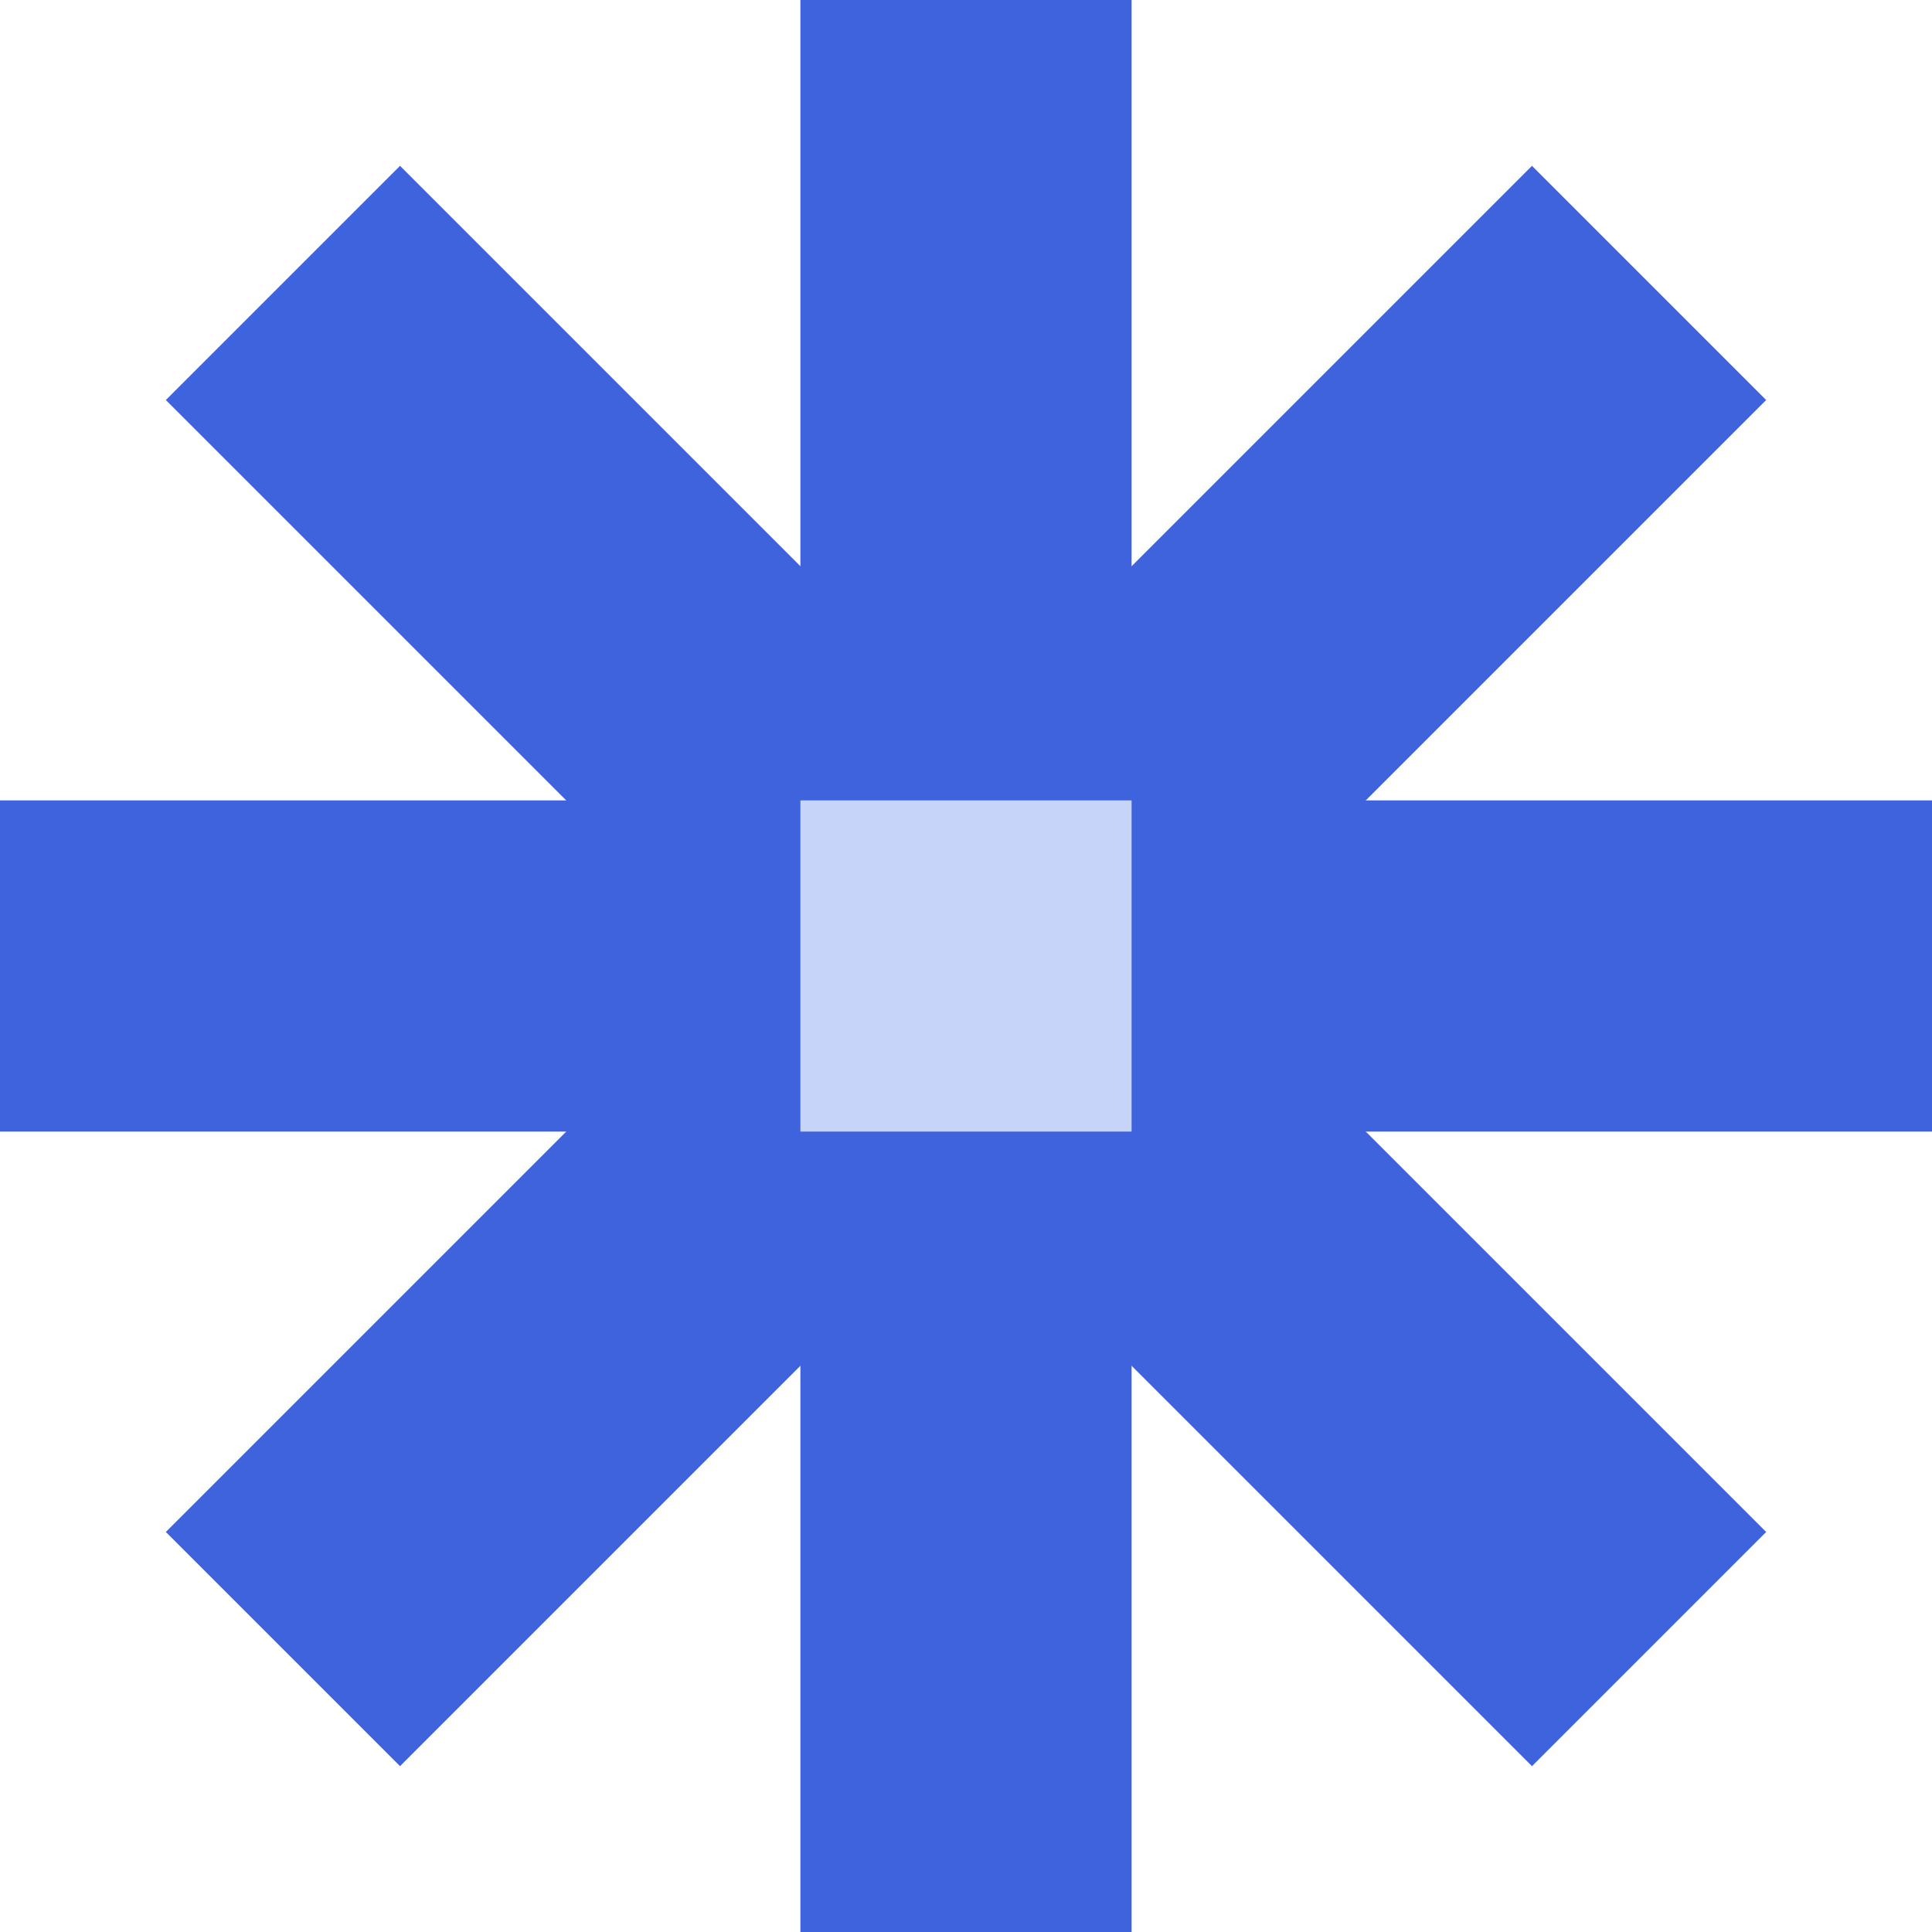<svg width="140" height="140" viewBox="0 0 140 140" fill="none" xmlns="http://www.w3.org/2000/svg">
<rect x="58" width="24" height="140" fill="#3E63DD"/>
<rect x="140" y="58" width="24" height="140" transform="rotate(90 140 58)" fill="#3E63DD"/>
<rect x="127.983" y="111.012" width="24" height="140" transform="rotate(135 127.983 111.012)" fill="#3E63DD"/>
<rect x="28.988" y="127.983" width="24" height="140" transform="rotate(-135 28.988 127.983)" fill="#3E63DD"/>
<rect x="82" y="58" width="24" height="24" transform="rotate(90 82 58)" fill="#C6D4F9"/>
</svg>
